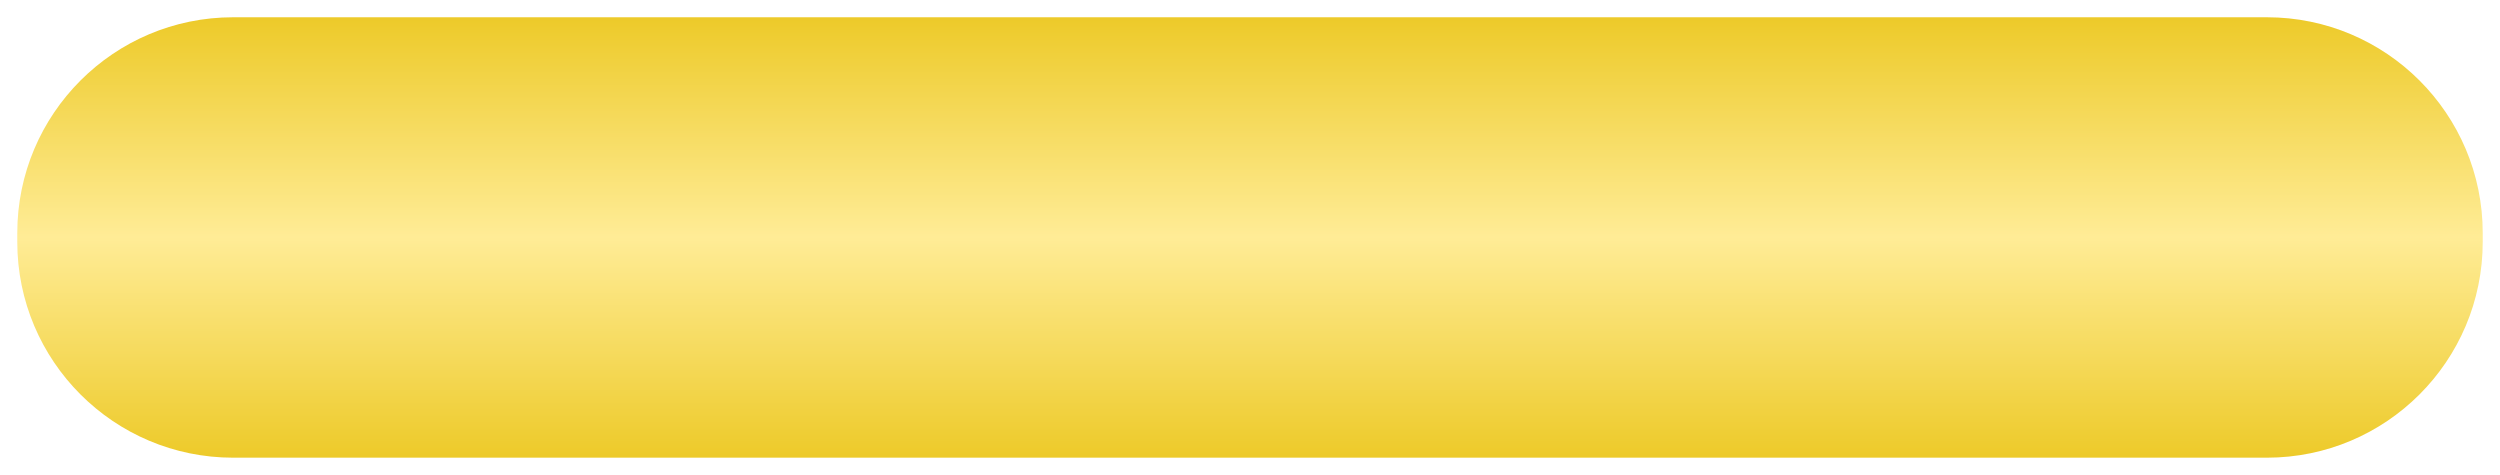 <?xml version="1.0" encoding="UTF-8"?> <svg xmlns="http://www.w3.org/2000/svg" width="579" height="110" viewBox="0 0 579 110" fill="none"> <g filter="url(#filter0_d_203_27)"> <path d="M4 50C4 22.386 26.386 0 54 0H525C552.614 0 575 22.386 575 50V52C575 79.614 552.614 102 525 102H54C26.386 102 4 79.614 4 52V50Z" fill="url(#paint0_linear_203_27)"></path> </g> <defs> <filter id="filter0_d_203_27" x="0" y="0" width="579" height="110" filterUnits="userSpaceOnUse" color-interpolation-filters="sRGB"> <feFlood flood-opacity="0" result="BackgroundImageFix"></feFlood> <feColorMatrix in="SourceAlpha" type="matrix" values="0 0 0 0 0 0 0 0 0 0 0 0 0 0 0 0 0 0 127 0" result="hardAlpha"></feColorMatrix> <feOffset dy="4"></feOffset> <feGaussianBlur stdDeviation="2"></feGaussianBlur> <feComposite in2="hardAlpha" operator="out"></feComposite> <feColorMatrix type="matrix" values="0 0 0 0 0 0 0 0 0 0 0 0 0 0 0 0 0 0 0.25 0"></feColorMatrix> <feBlend mode="normal" in2="BackgroundImageFix" result="effect1_dropShadow_203_27"></feBlend> <feBlend mode="normal" in="SourceGraphic" in2="effect1_dropShadow_203_27" result="shape"></feBlend> </filter> <linearGradient id="paint0_linear_203_27" x1="289.5" y1="0" x2="289.5" y2="102" gradientUnits="userSpaceOnUse"> <stop stop-color="#EDCA29"></stop> <stop offset="0.5" stop-color="#FFEC96"></stop> <stop offset="1" stop-color="#EDCA29"></stop> </linearGradient> </defs> </svg> 
